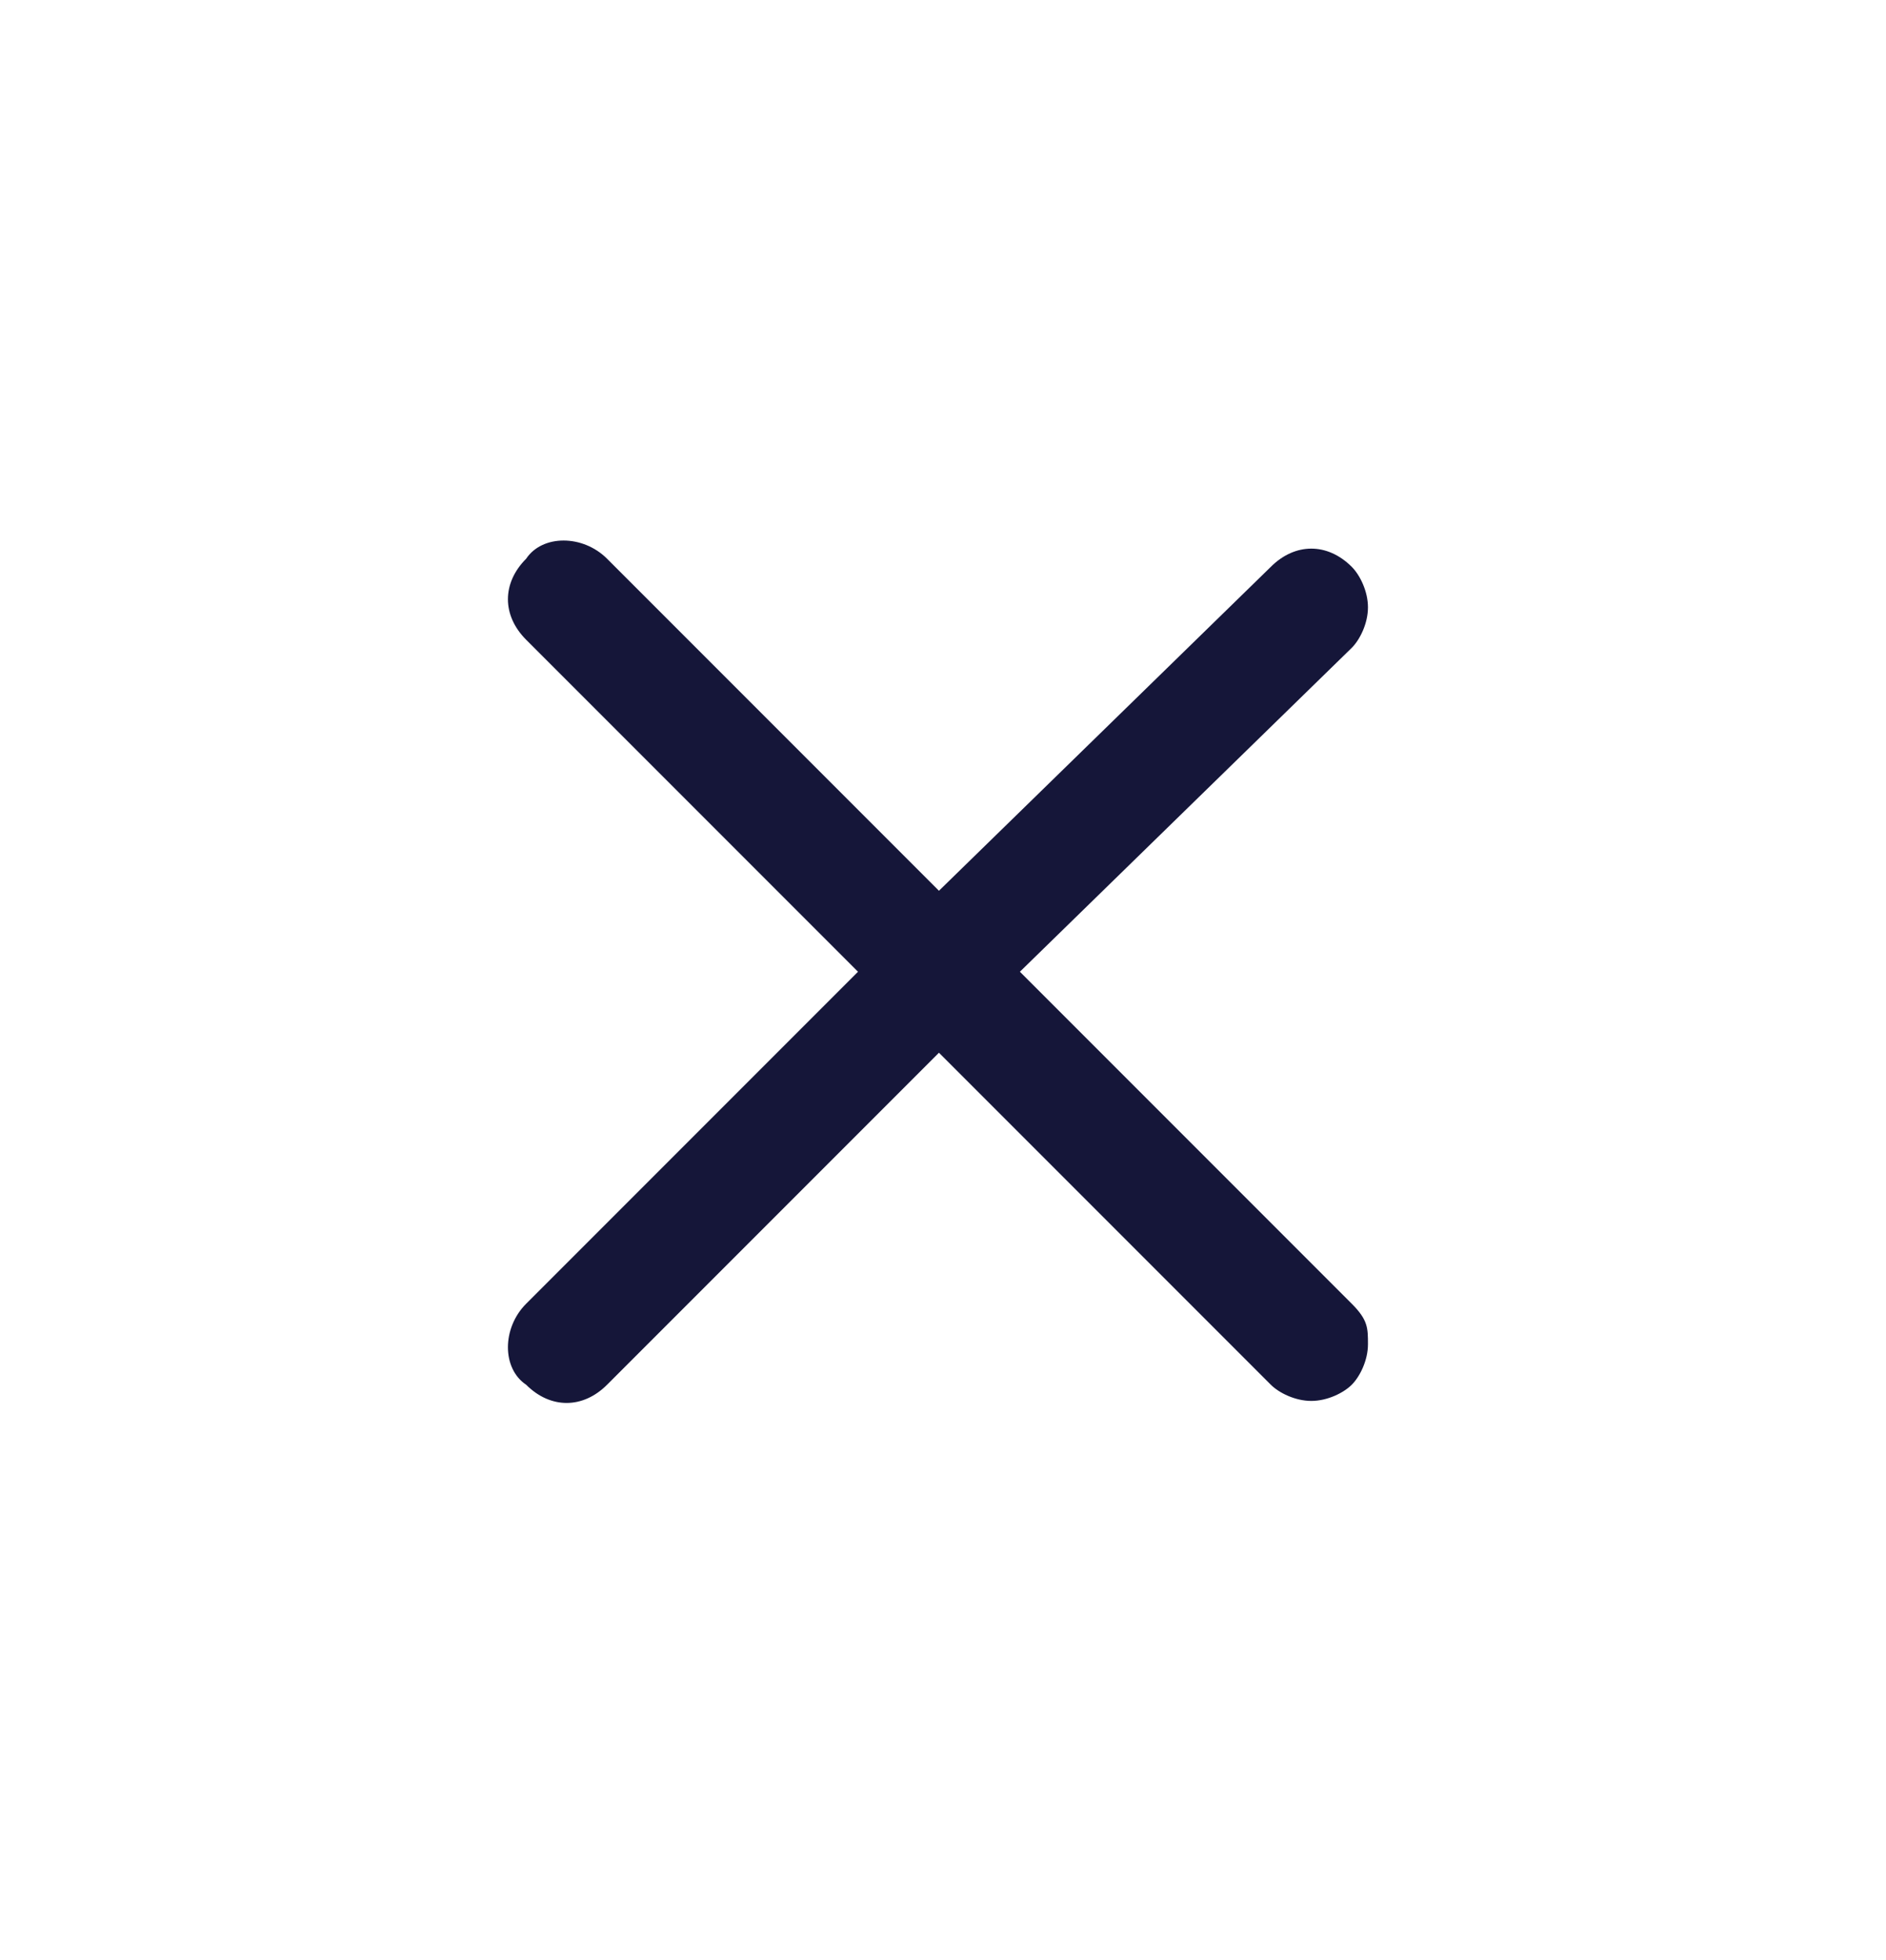 <?xml version="1.0" encoding="utf-8"?>
<!-- Generator: Adobe Illustrator 24.2.3, SVG Export Plug-In . SVG Version: 6.00 Build 0)  -->
<svg version="1.1" xmlns="http://www.w3.org/2000/svg" xmlns:xlink="http://www.w3.org/1999/xlink" x="0px" y="0px"
	 viewBox="0 0 23.3 24.2" style="enable-background:new 0 0 23.3 24.2;" xml:space="preserve">
<style type="text/css">
	.st0{display:none;}
	.st1{display:inline;fill:#FFFFFF;}
	.st2{display:inline;}
	.st3{fill:#151639;}
</style>
<g id="Layer_1" class="st0">
	<ellipse id="Ellipse_367" class="st1" cx="11.6" cy="12" rx="11.5" ry="12"/>
	<g class="st2">
		<path class="st3" d="M8.2,8.2c1.7-1.5,4.1-1.7,6-0.6l-0.8,0c-0.2,0-0.3,0.1-0.4,0.2c-0.1,0.1-0.2,0.3-0.2,0.4
			c0,0.3,0.3,0.6,0.6,0.6c0,0,0,0,0,0l2.4-0.1c0.3,0,0.6-0.3,0.6-0.7l-0.1-2.4c0-0.2-0.1-0.3-0.2-0.4c-0.1-0.1-0.3-0.2-0.4-0.2
			c-0.3,0-0.6,0.3-0.6,0.6l0,1c-2.4-1.6-5.6-1.4-7.8,0.5c-1.7,1.6-2.4,3.9-1.9,6.2c0.1,0.3,0.3,0.5,0.6,0.5c0,0,0,0,0,0
			c0,0,0.1,0,0.1,0c0.3-0.1,0.5-0.4,0.5-0.7C6.2,11.3,6.8,9.4,8.2,8.2z"/>
		<path class="st3" d="M17.8,10.6L17.8,10.6c0-0.2-0.1-0.3-0.3-0.4c-0.1-0.1-0.3-0.1-0.5,0c-0.3,0.1-0.5,0.4-0.4,0.7
			c0.7,2.7-1,5.5-3.7,6.1c-1.3,0.3-2.8,0.1-3.9-0.6l0.9-0.1c0.2,0,0.3-0.1,0.4-0.2c0.1-0.1,0.2-0.3,0.1-0.5c0-0.2-0.1-0.3-0.2-0.4
			c-0.1-0.1-0.3-0.2-0.5-0.1l-2.4,0.2c-0.3,0-0.6,0.3-0.6,0.7L7,18.4C7,18.7,7.3,19,7.6,19l0.1,0l0,0c0.3,0,0.6-0.3,0.6-0.7
			l-0.1-0.9c0.9,0.6,2,1,3.2,1.1c0.1,0,0.2,0,0.3,0c1.7,0,3.3-0.7,4.5-1.9c1.2-1.2,1.8-2.8,1.8-4.5C18,11.6,17.9,11.2,17.8,10.6z"/>
	</g>
</g>
<g id="Layer_2">
	<path class="st3" d="M16.7,16.1L12.6,12L16.7,8c0.1-0.1,0.2-0.3,0.2-0.5c0-0.2-0.1-0.4-0.2-0.5c-0.3-0.3-0.7-0.3-1,0L11.6,11
		L7.5,6.9c-0.3-0.3-0.8-0.3-1,0c-0.3,0.3-0.3,0.7,0,1l4.1,4.1l-4.1,4.1c-0.3,0.3-0.3,0.8,0,1c0.3,0.3,0.7,0.3,1,0l4.1-4.1l4.1,4.1
		c0.1,0.1,0.3,0.2,0.5,0.2c0,0,0,0,0,0c0.2,0,0.4-0.1,0.5-0.2c0.1-0.1,0.2-0.3,0.2-0.5S16.9,16.3,16.7,16.1z"/>
</g>
</svg>
